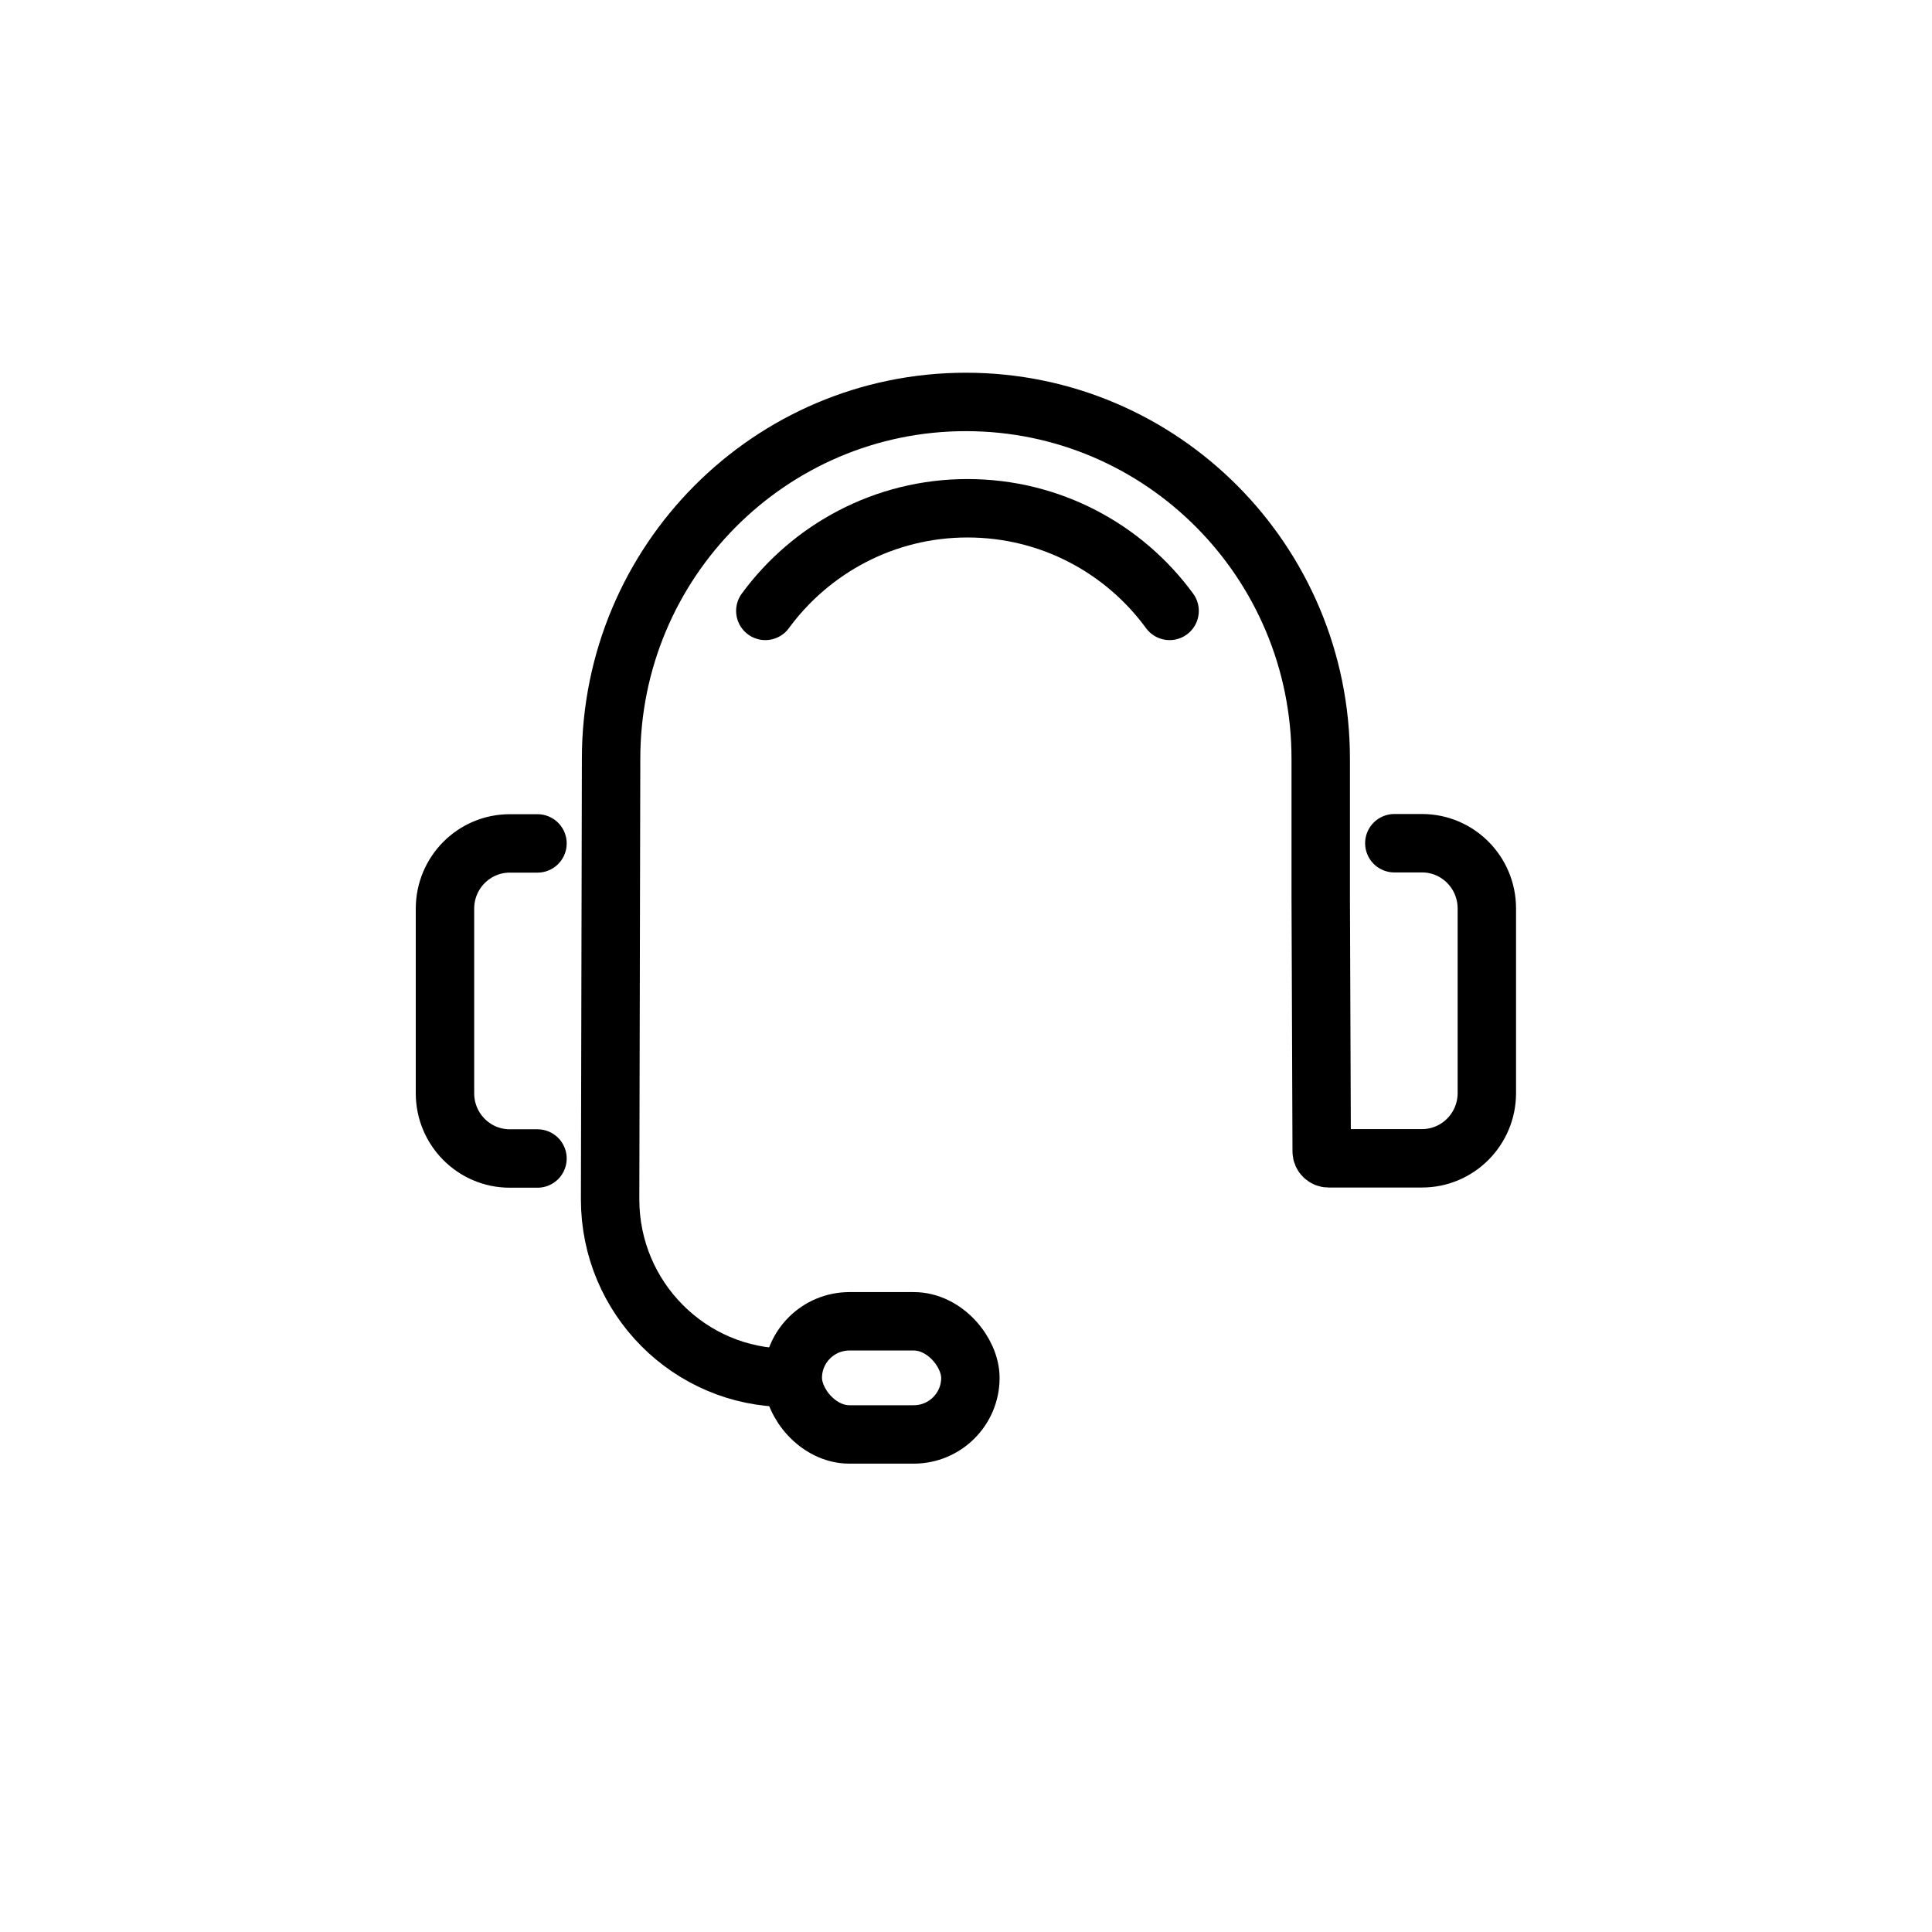 <?xml version="1.0" encoding="UTF-8"?><svg id="Ebene_1" xmlns="http://www.w3.org/2000/svg" viewBox="0 0 99.21 99.21"><defs><style>.cls-1{fill:none;stroke:#000;stroke-linecap:round;stroke-miterlimit:10;stroke-width:3px;}</style></defs><path class="cls-1" d="M40.44,70.75c-5.03,0-9.11-4.1-9.11-9.16l.05-22.63c0-10.12,8.16-18.32,18.22-18.32s18.22,8.2,18.22,18.32v7.09l.05,13.08c0,.19.16.35.35.35h4.8c1.84,0,3.33-1.5,3.33-3.35v-9.48c0-1.85-1.49-3.35-3.33-3.35h-1.42"/><path class="cls-1" d="M27.6,59.49h-1.42c-1.84,0-3.33-1.5-3.33-3.35v-9.48c0-1.85,1.49-3.35,3.33-3.35h1.42"/><rect class="cls-1" x="40.7" y="67.84" width="9.12" height="5.81" rx="2.91" ry="2.91" transform="translate(90.53 141.5) rotate(-180)"/><path class="cls-1" d="M60.06,31.37c-2.34-3.2-6.12-5.27-10.38-5.27s-8.04,2.08-10.38,5.27"/></svg>